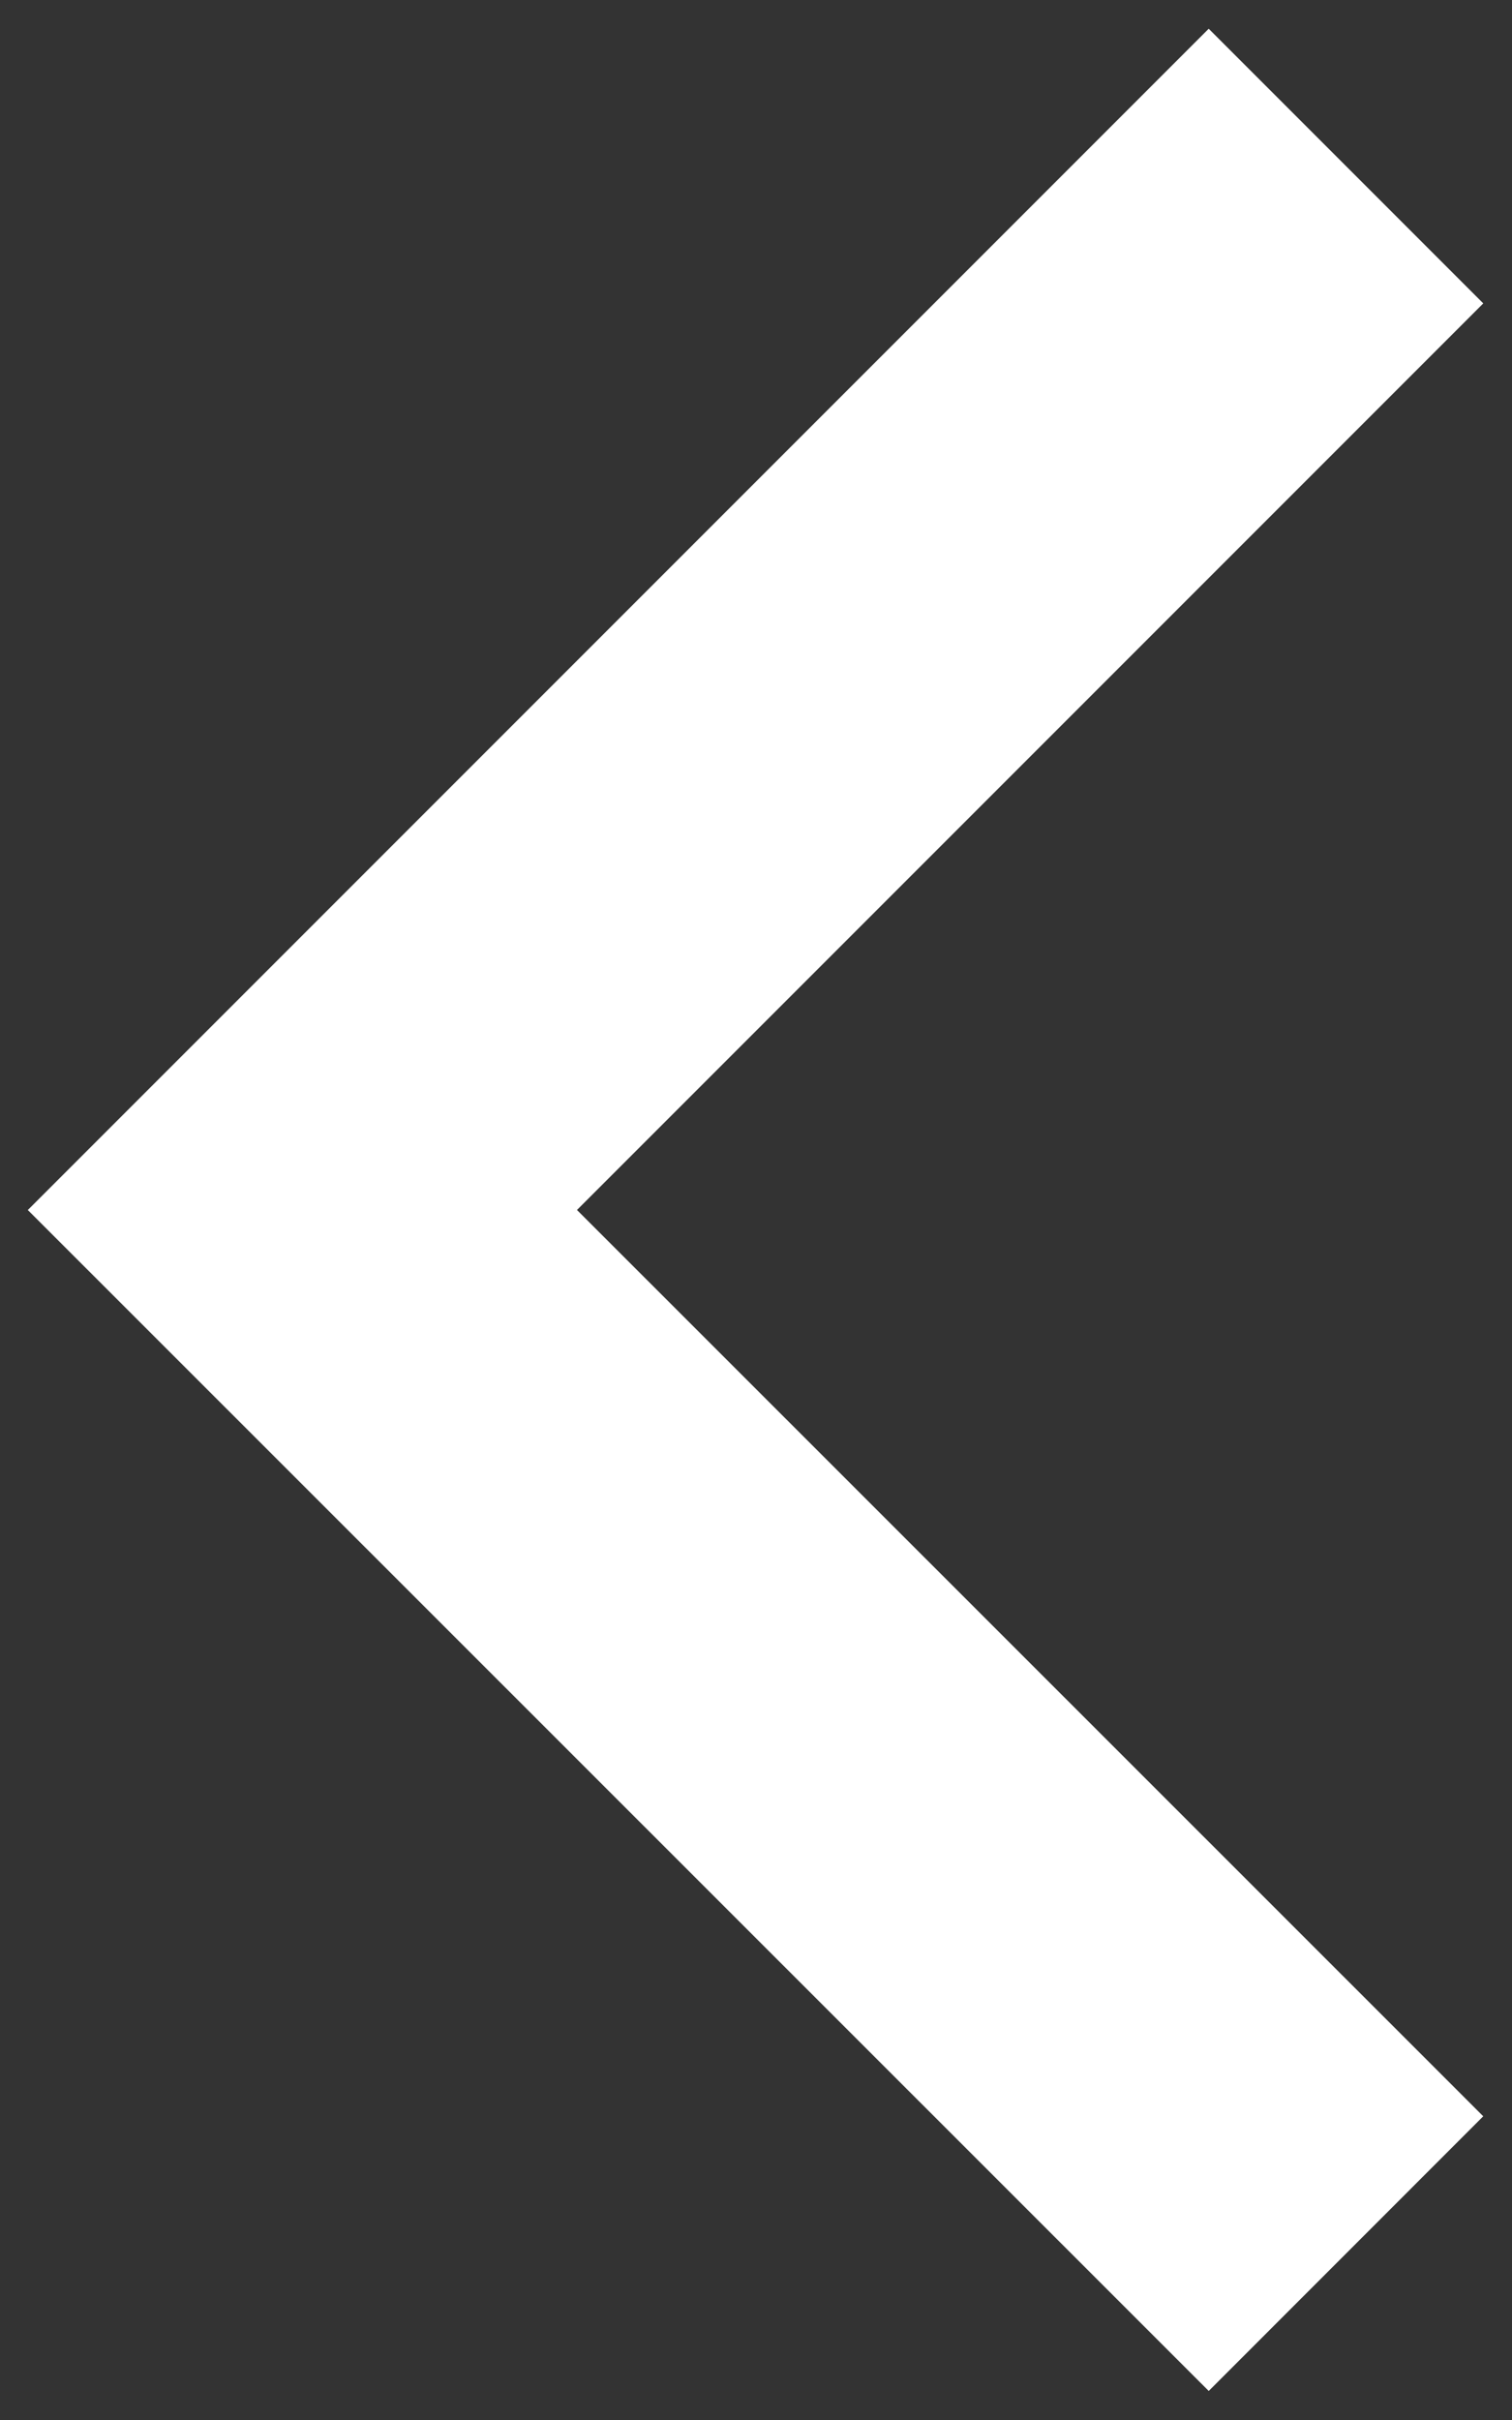 <svg width="5" height="8" viewBox="0 0 5 8" fill="none" xmlns="http://www.w3.org/2000/svg">
<rect x="0" y="0" width="5" height="8" fill="#333333" stroke="none"/>
<path d="M4.451 0.549L1 4L4.451 7.45" stroke="white" stroke-width="1.284"/>
</svg>
